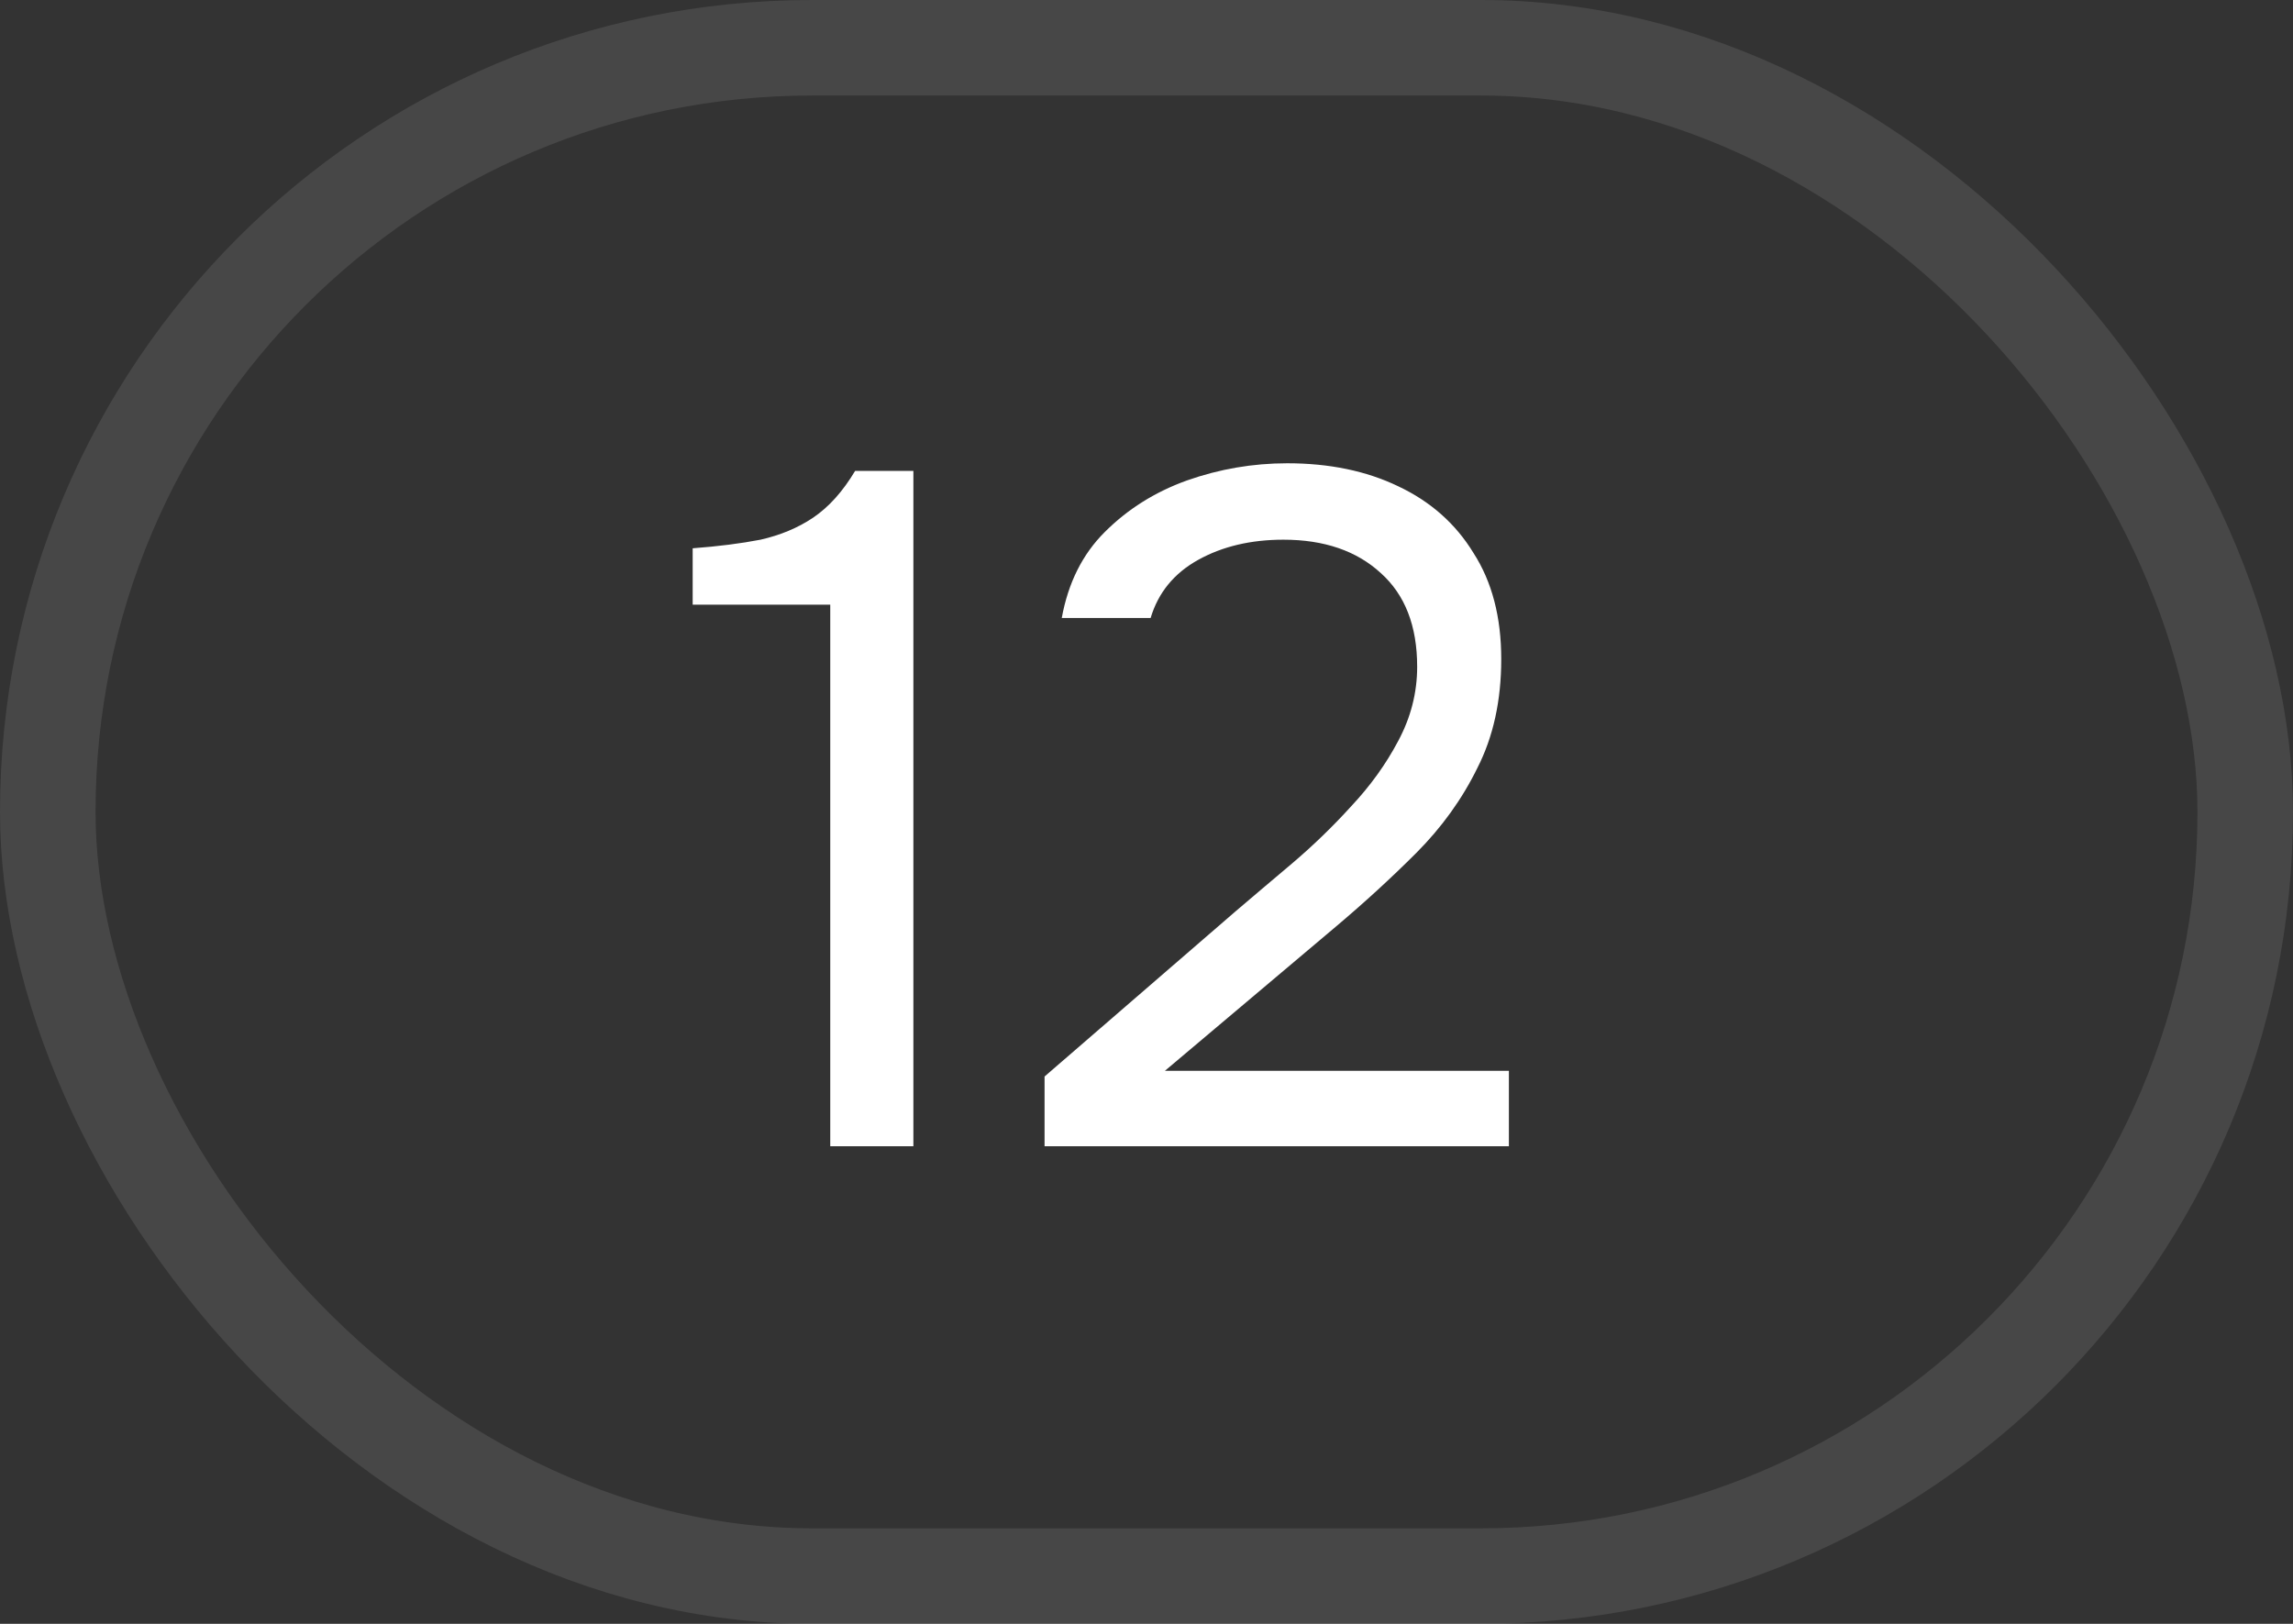 <?xml version="1.0" encoding="UTF-8"?> <svg xmlns="http://www.w3.org/2000/svg" width="24" height="17" viewBox="0 0 24 17" fill="none"><rect x="0" y="0" width="24" height="17" fill="#333333" stroke="none"/><rect x="0.5" y="0.5" width="23" height="16" rx="8" stroke="white" stroke-opacity="0.1"></rect><path d="M8.69 12V6.33H7.25V5.74C7.517 5.72 7.753 5.69 7.96 5.65C8.167 5.603 8.35 5.527 8.51 5.42C8.677 5.307 8.823 5.143 8.95 4.93H9.56V12H8.69ZM10.933 12V11.27L12.933 9.54C13.113 9.387 13.309 9.22 13.523 9.04C13.743 8.853 13.95 8.653 14.143 8.44C14.343 8.227 14.506 8 14.633 7.76C14.766 7.513 14.833 7.253 14.833 6.98C14.833 6.553 14.706 6.227 14.453 6C14.2 5.767 13.86 5.65 13.433 5.65C13.093 5.65 12.796 5.72 12.543 5.86C12.29 6 12.123 6.203 12.043 6.47H11.113C11.18 6.103 11.329 5.803 11.563 5.57C11.803 5.33 12.089 5.15 12.423 5.03C12.763 4.91 13.113 4.85 13.473 4.85C13.913 4.85 14.3 4.93 14.633 5.09C14.973 5.25 15.236 5.483 15.423 5.79C15.616 6.09 15.713 6.46 15.713 6.9C15.713 7.333 15.63 7.713 15.463 8.04C15.303 8.367 15.089 8.663 14.823 8.93C14.563 9.19 14.283 9.447 13.983 9.7L12.193 11.21H15.793V12H10.933Z" fill="white"></path></svg> 